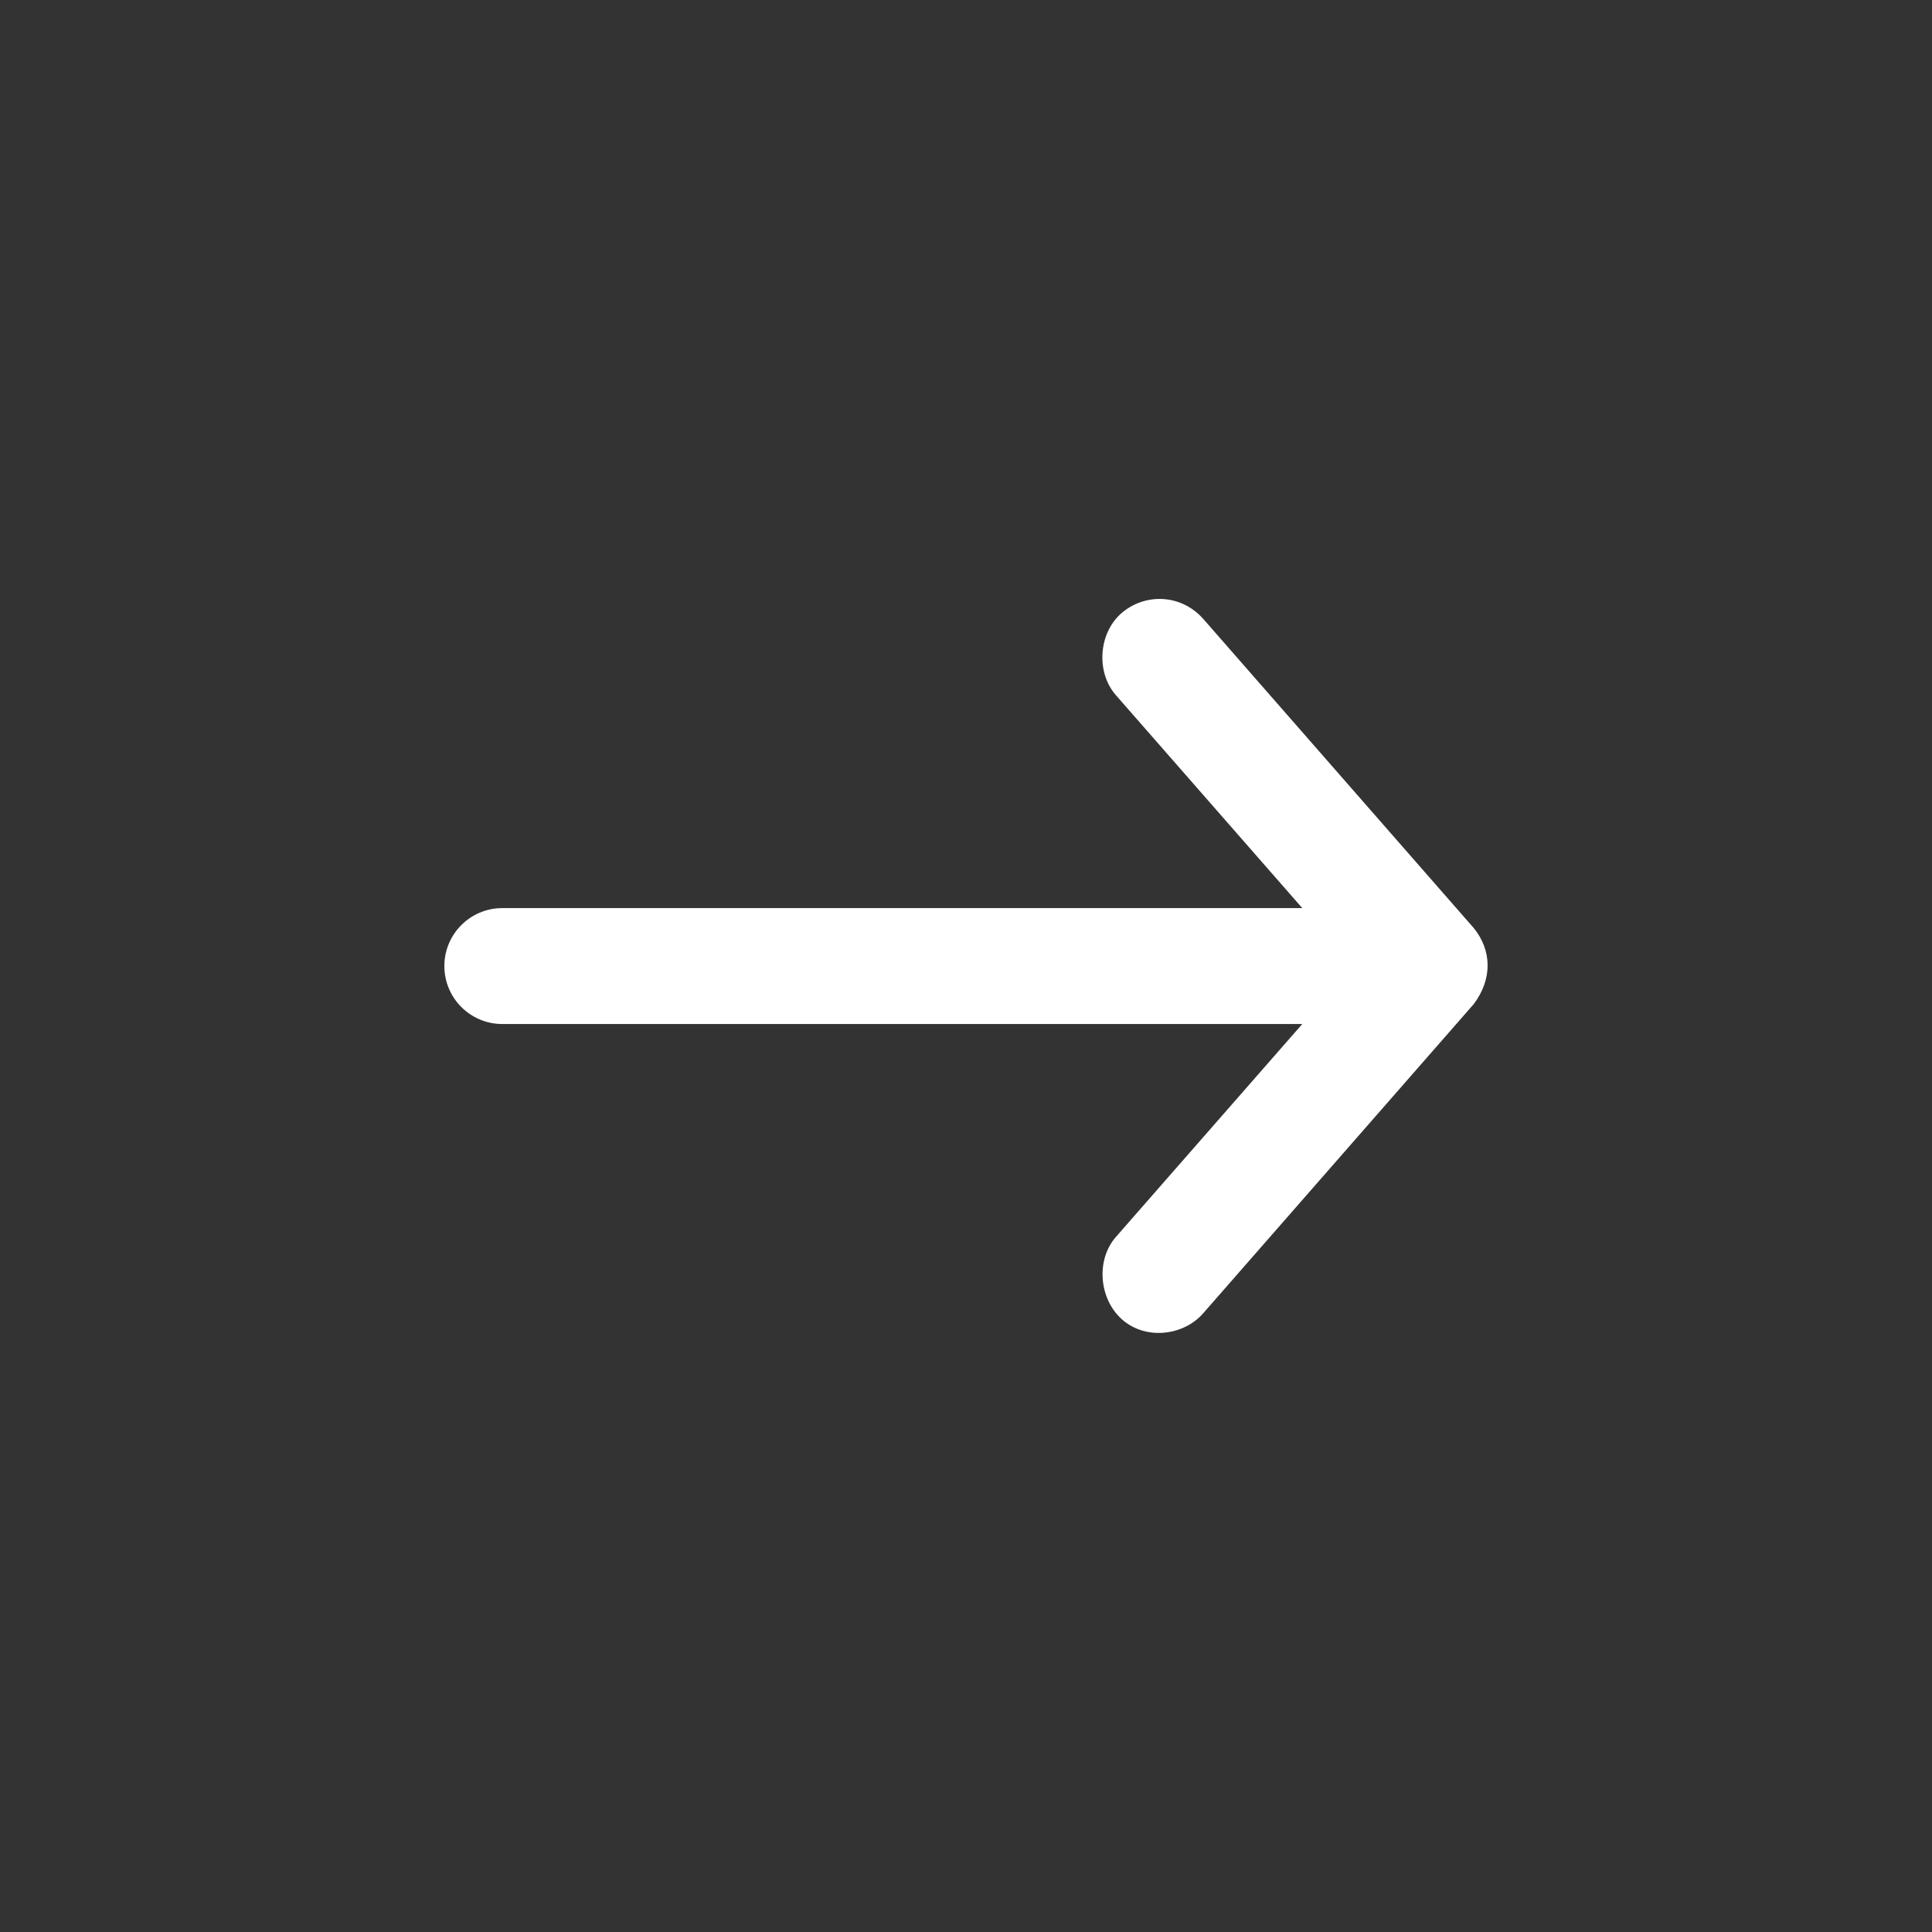 <?xml version="1.0" encoding="UTF-8"?> <svg xmlns="http://www.w3.org/2000/svg" fill="#FFFFFF" width="100pt" height="100pt" viewBox="0 0 100 100"><rect x="0" y="0" width="100" height="100" fill="#333333" stroke="none"/> <path d="m76.281 48.035-14-16c-1.172-1.32-3.047-1.328-4.234-0.297s-1.328 3.047-0.297 4.234l9.656 11.031h-41.406c-1.656 0-3 1.344-3 3s1.344 3 3 3h41.406l-9.656 11.031c-1.031 1.188-0.863 3.176 0.297 4.234 1.215 1.109 3.203 0.891 4.234-0.297l14-16c0.984-1.312 0.93-2.789 0-3.938z"></path> </svg> 